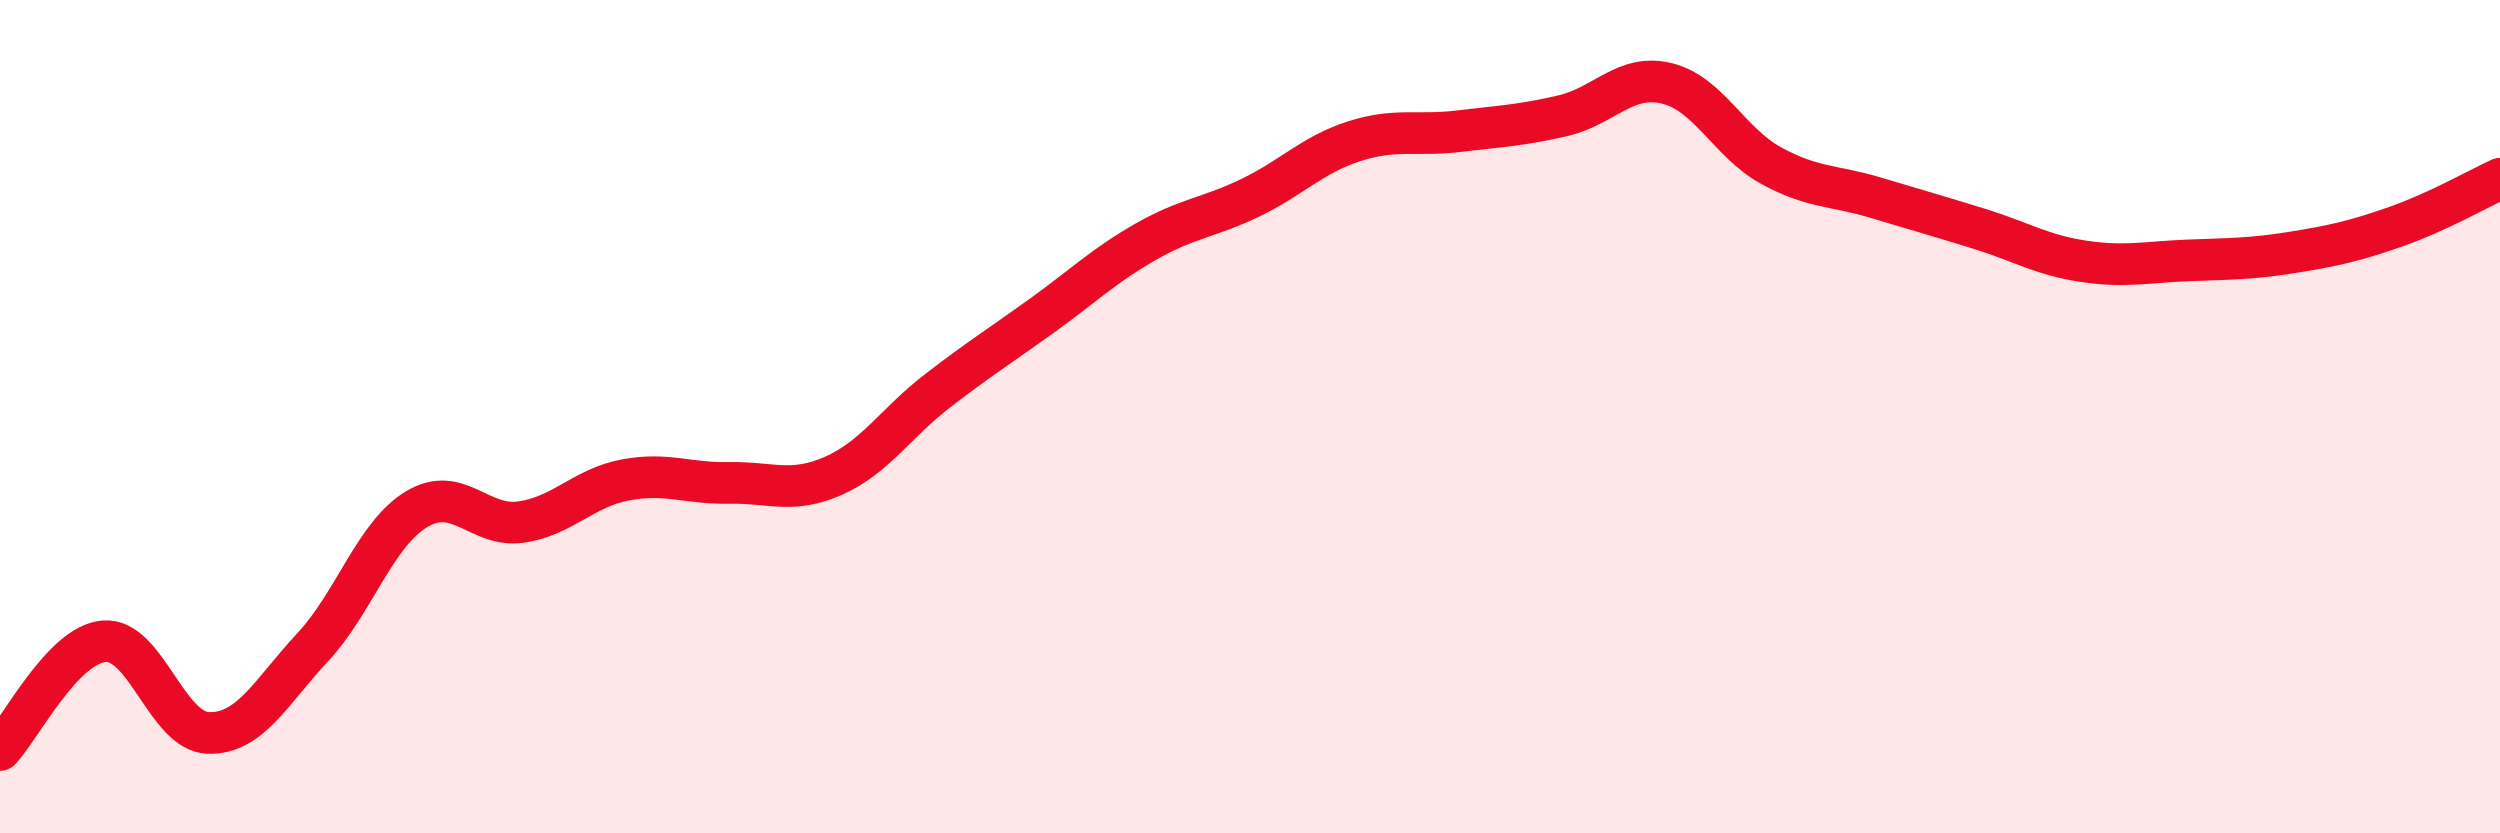 
    <svg width="60" height="20" viewBox="0 0 60 20" xmlns="http://www.w3.org/2000/svg">
      <path
        d="M 0,18 C 0.5,17.48 1.5,15.47 2.5,15.39 C 3.5,15.31 4,17.56 5,17.59 C 6,17.62 6.5,16.61 7.5,15.54 C 8.5,14.47 9,12.82 10,12.22 C 11,11.62 11.5,12.67 12.5,12.53 C 13.5,12.39 14,11.71 15,11.52 C 16,11.33 16.5,11.61 17.5,11.59 C 18.5,11.57 19,11.86 20,11.42 C 21,10.98 21.5,10.15 22.5,9.38 C 23.5,8.61 24,8.3 25,7.58 C 26,6.86 26.5,6.37 27.5,5.8 C 28.5,5.23 29,5.23 30,4.75 C 31,4.27 31.5,3.71 32.5,3.39 C 33.5,3.07 34,3.27 35,3.15 C 36,3.03 36.5,3.01 37.5,2.78 C 38.5,2.55 39,1.76 40,2 C 41,2.24 41.5,3.42 42.5,3.97 C 43.5,4.52 44,4.44 45,4.74 C 46,5.04 46.5,5.18 47.5,5.49 C 48.5,5.8 49,6.12 50,6.27 C 51,6.42 51.5,6.29 52.5,6.25 C 53.5,6.21 54,6.22 55,6.06 C 56,5.9 56.5,5.79 57.5,5.44 C 58.5,5.09 59.5,4.52 60,4.29L60 20L0 20Z"
        fill="#EB0A25"
        opacity="0.1"
        stroke-linecap="round"
        stroke-linejoin="round"
      />
      <path
        d="M 0,18 C 0.5,17.48 1.5,15.47 2.5,15.39 C 3.5,15.31 4,17.56 5,17.59 C 6,17.62 6.5,16.61 7.5,15.54 C 8.5,14.47 9,12.82 10,12.22 C 11,11.62 11.5,12.67 12.5,12.53 C 13.5,12.39 14,11.71 15,11.52 C 16,11.33 16.5,11.61 17.5,11.59 C 18.5,11.57 19,11.86 20,11.42 C 21,10.98 21.5,10.15 22.5,9.38 C 23.5,8.61 24,8.3 25,7.58 C 26,6.86 26.5,6.37 27.5,5.8 C 28.5,5.23 29,5.23 30,4.75 C 31,4.27 31.5,3.71 32.5,3.39 C 33.5,3.07 34,3.27 35,3.15 C 36,3.03 36.5,3.01 37.5,2.78 C 38.5,2.55 39,1.76 40,2 C 41,2.24 41.5,3.42 42.5,3.97 C 43.5,4.52 44,4.44 45,4.74 C 46,5.04 46.5,5.18 47.5,5.49 C 48.5,5.8 49,6.12 50,6.27 C 51,6.42 51.5,6.29 52.5,6.25 C 53.5,6.21 54,6.22 55,6.06 C 56,5.9 56.5,5.79 57.5,5.44 C 58.5,5.09 59.5,4.52 60,4.29"
        stroke="#EB0A25"
        stroke-width="1"
        fill="none"
        stroke-linecap="round"
        stroke-linejoin="round"
      />
    </svg>
  